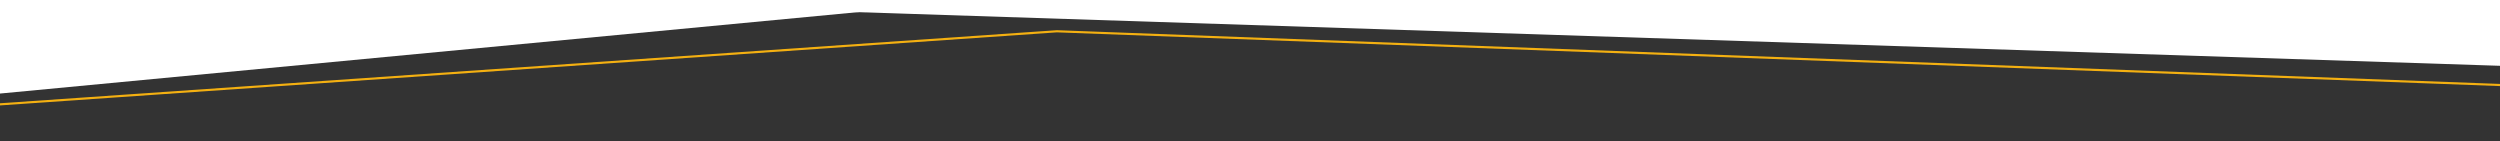 <?xml version="1.0" encoding="utf-8"?>
<!-- Generator: Adobe Illustrator 27.9.0, SVG Export Plug-In . SVG Version: 6.00 Build 0)  -->
<svg version="1.1" id="Layer_1" xmlns="http://www.w3.org/2000/svg" xmlns:xlink="http://www.w3.org/1999/xlink" x="0px" y="0px"
	 viewBox="0 0 1159.1 65.5" style="enable-background:new 0 0 1159.1 65.5;" xml:space="preserve">
<rect x="0" y="0" width="1159.1" height="65.5" fill="#333333" stroke="none"/>
<style type="text/css">
	.st0{fill:#FFFFFF;}
	.st1{fill:none;stroke:#F4B011;stroke-miterlimit:10;}
</style>
<polygon class="st0" points="-11.9,-15.4 466.6,-15.4 466.6,-0.9 -11.9,44.5 "/>
<polygon class="st0" points="1890.7,-12.4 -154.7,-12.4 -154.7,-12.4 1890.7,54.4 "/>
<polygon class="st0" points="1184.8,-48.5 -42.2,-48 -42.2,-11 1184.8,21 "/>
<polyline class="st1" points="-22,49.9 490,14.5 1295.7,44.5 "/>
</svg>
